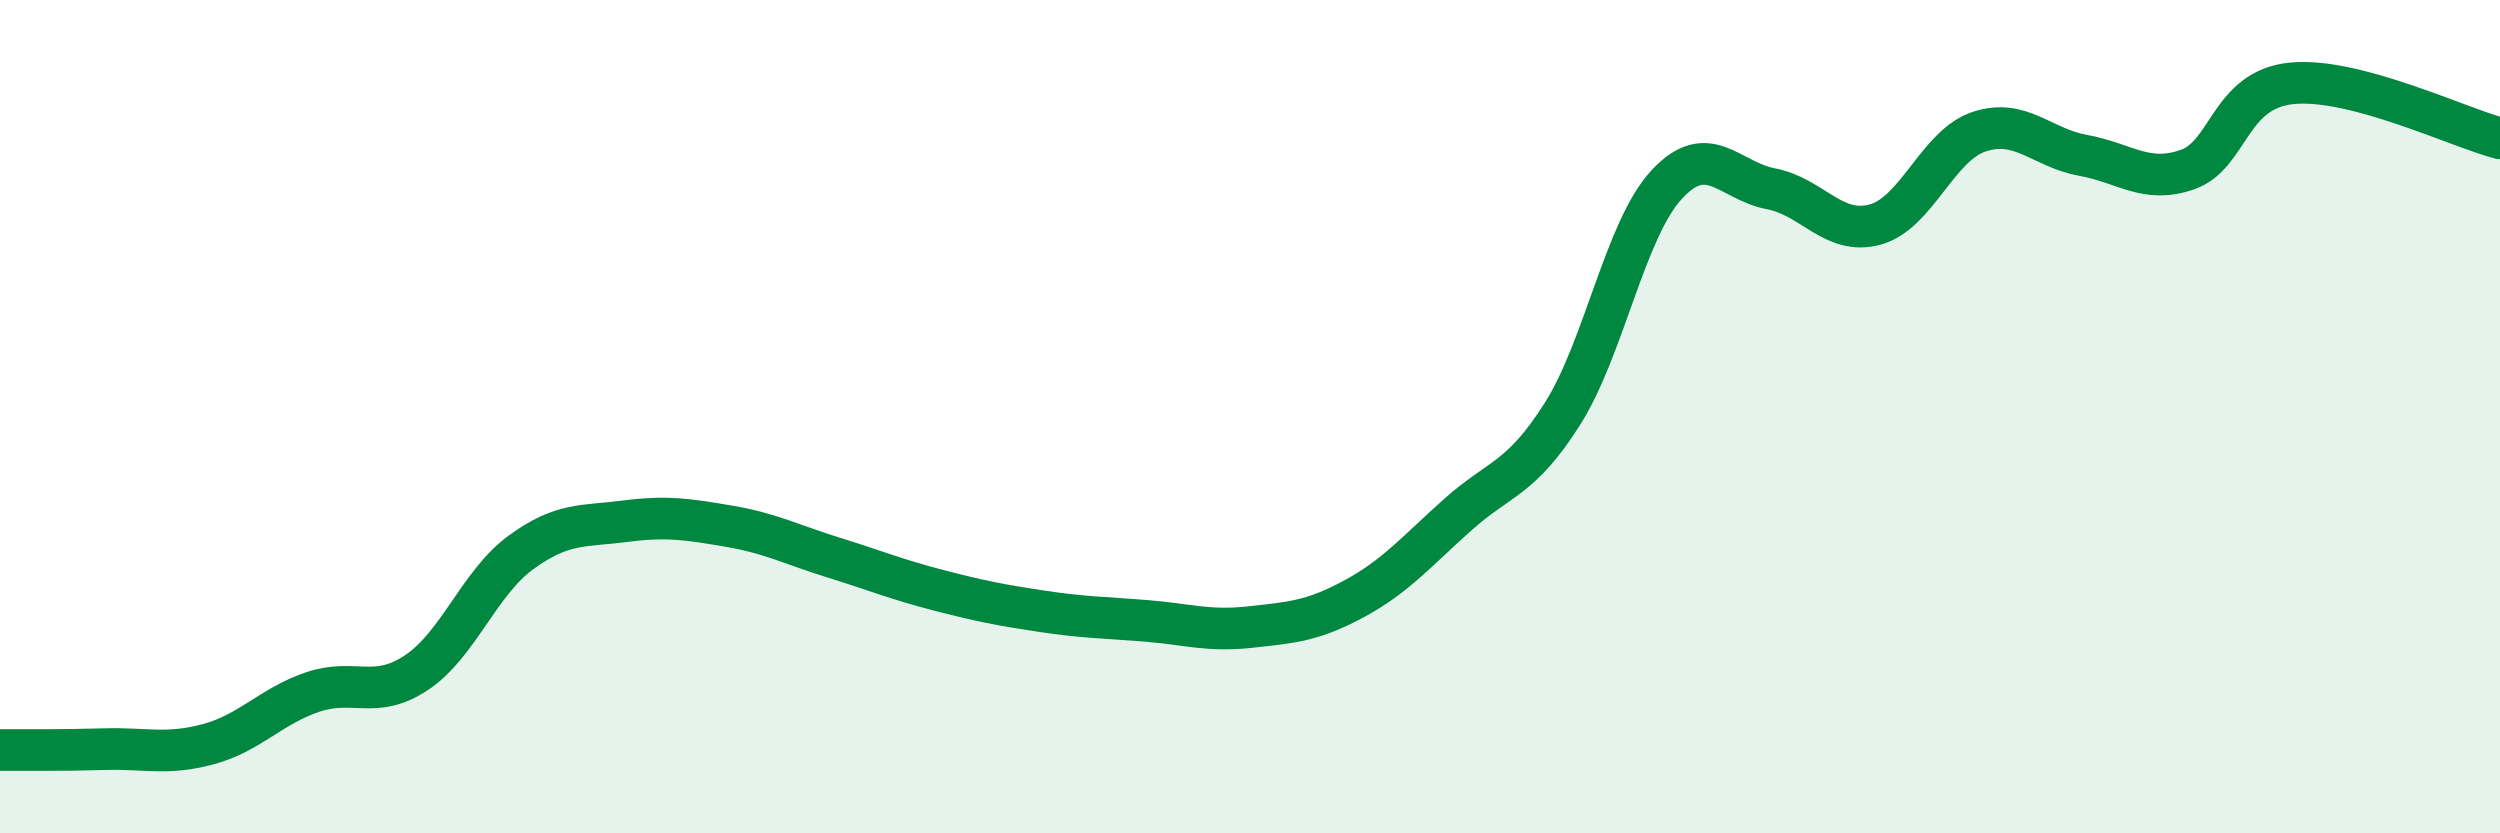 
    <svg width="60" height="20" viewBox="0 0 60 20" xmlns="http://www.w3.org/2000/svg">
      <path
        d="M 0,18 C 0.5,18 1.5,18.01 2.5,17.98 C 3.5,17.95 4,18.13 5,17.86 C 6,17.59 6.5,16.95 7.5,16.61 C 8.5,16.27 9,16.81 10,16.14 C 11,15.47 11.5,13.99 12.5,13.26 C 13.5,12.53 14,12.64 15,12.51 C 16,12.38 16.5,12.46 17.5,12.63 C 18.5,12.8 19,13.07 20,13.38 C 21,13.69 21.5,13.9 22.5,14.16 C 23.5,14.42 24,14.52 25,14.67 C 26,14.82 26.5,14.82 27.5,14.9 C 28.5,14.98 29,15.16 30,15.05 C 31,14.94 31.5,14.91 32.5,14.37 C 33.5,13.83 34,13.23 35,12.34 C 36,11.45 36.5,11.51 37.5,9.93 C 38.5,8.35 39,5.51 40,4.43 C 41,3.35 41.5,4.34 42.5,4.53 C 43.5,4.72 44,5.66 45,5.39 C 46,5.12 46.5,3.49 47.5,3.16 C 48.5,2.83 49,3.55 50,3.73 C 51,3.91 51.5,4.42 52.5,4.07 C 53.5,3.72 53.5,2.15 55,2 C 56.5,1.85 59,3.06 60,3.32L60 20L0 20Z"
        fill="#008740"
        opacity="0.1"
        stroke-linecap="round"
        stroke-linejoin="round"
      />
      <path
        d="M 0,18 C 0.5,18 1.5,18.01 2.5,17.98 C 3.5,17.95 4,18.13 5,17.86 C 6,17.59 6.5,16.95 7.5,16.61 C 8.5,16.27 9,16.81 10,16.14 C 11,15.47 11.5,13.99 12.5,13.26 C 13.5,12.53 14,12.64 15,12.51 C 16,12.38 16.5,12.46 17.5,12.63 C 18.5,12.8 19,13.07 20,13.38 C 21,13.69 21.5,13.9 22.5,14.16 C 23.5,14.42 24,14.52 25,14.67 C 26,14.82 26.5,14.82 27.5,14.9 C 28.5,14.98 29,15.16 30,15.05 C 31,14.94 31.5,14.91 32.5,14.37 C 33.5,13.83 34,13.23 35,12.34 C 36,11.45 36.5,11.51 37.5,9.93 C 38.5,8.35 39,5.51 40,4.43 C 41,3.35 41.5,4.34 42.5,4.53 C 43.5,4.72 44,5.66 45,5.39 C 46,5.12 46.5,3.49 47.5,3.16 C 48.5,2.83 49,3.55 50,3.73 C 51,3.91 51.5,4.42 52.5,4.07 C 53.5,3.72 53.5,2.15 55,2 C 56.5,1.85 59,3.06 60,3.32"
        stroke="#008740"
        stroke-width="1"
        fill="none"
        stroke-linecap="round"
        stroke-linejoin="round"
      />
    </svg>
  
